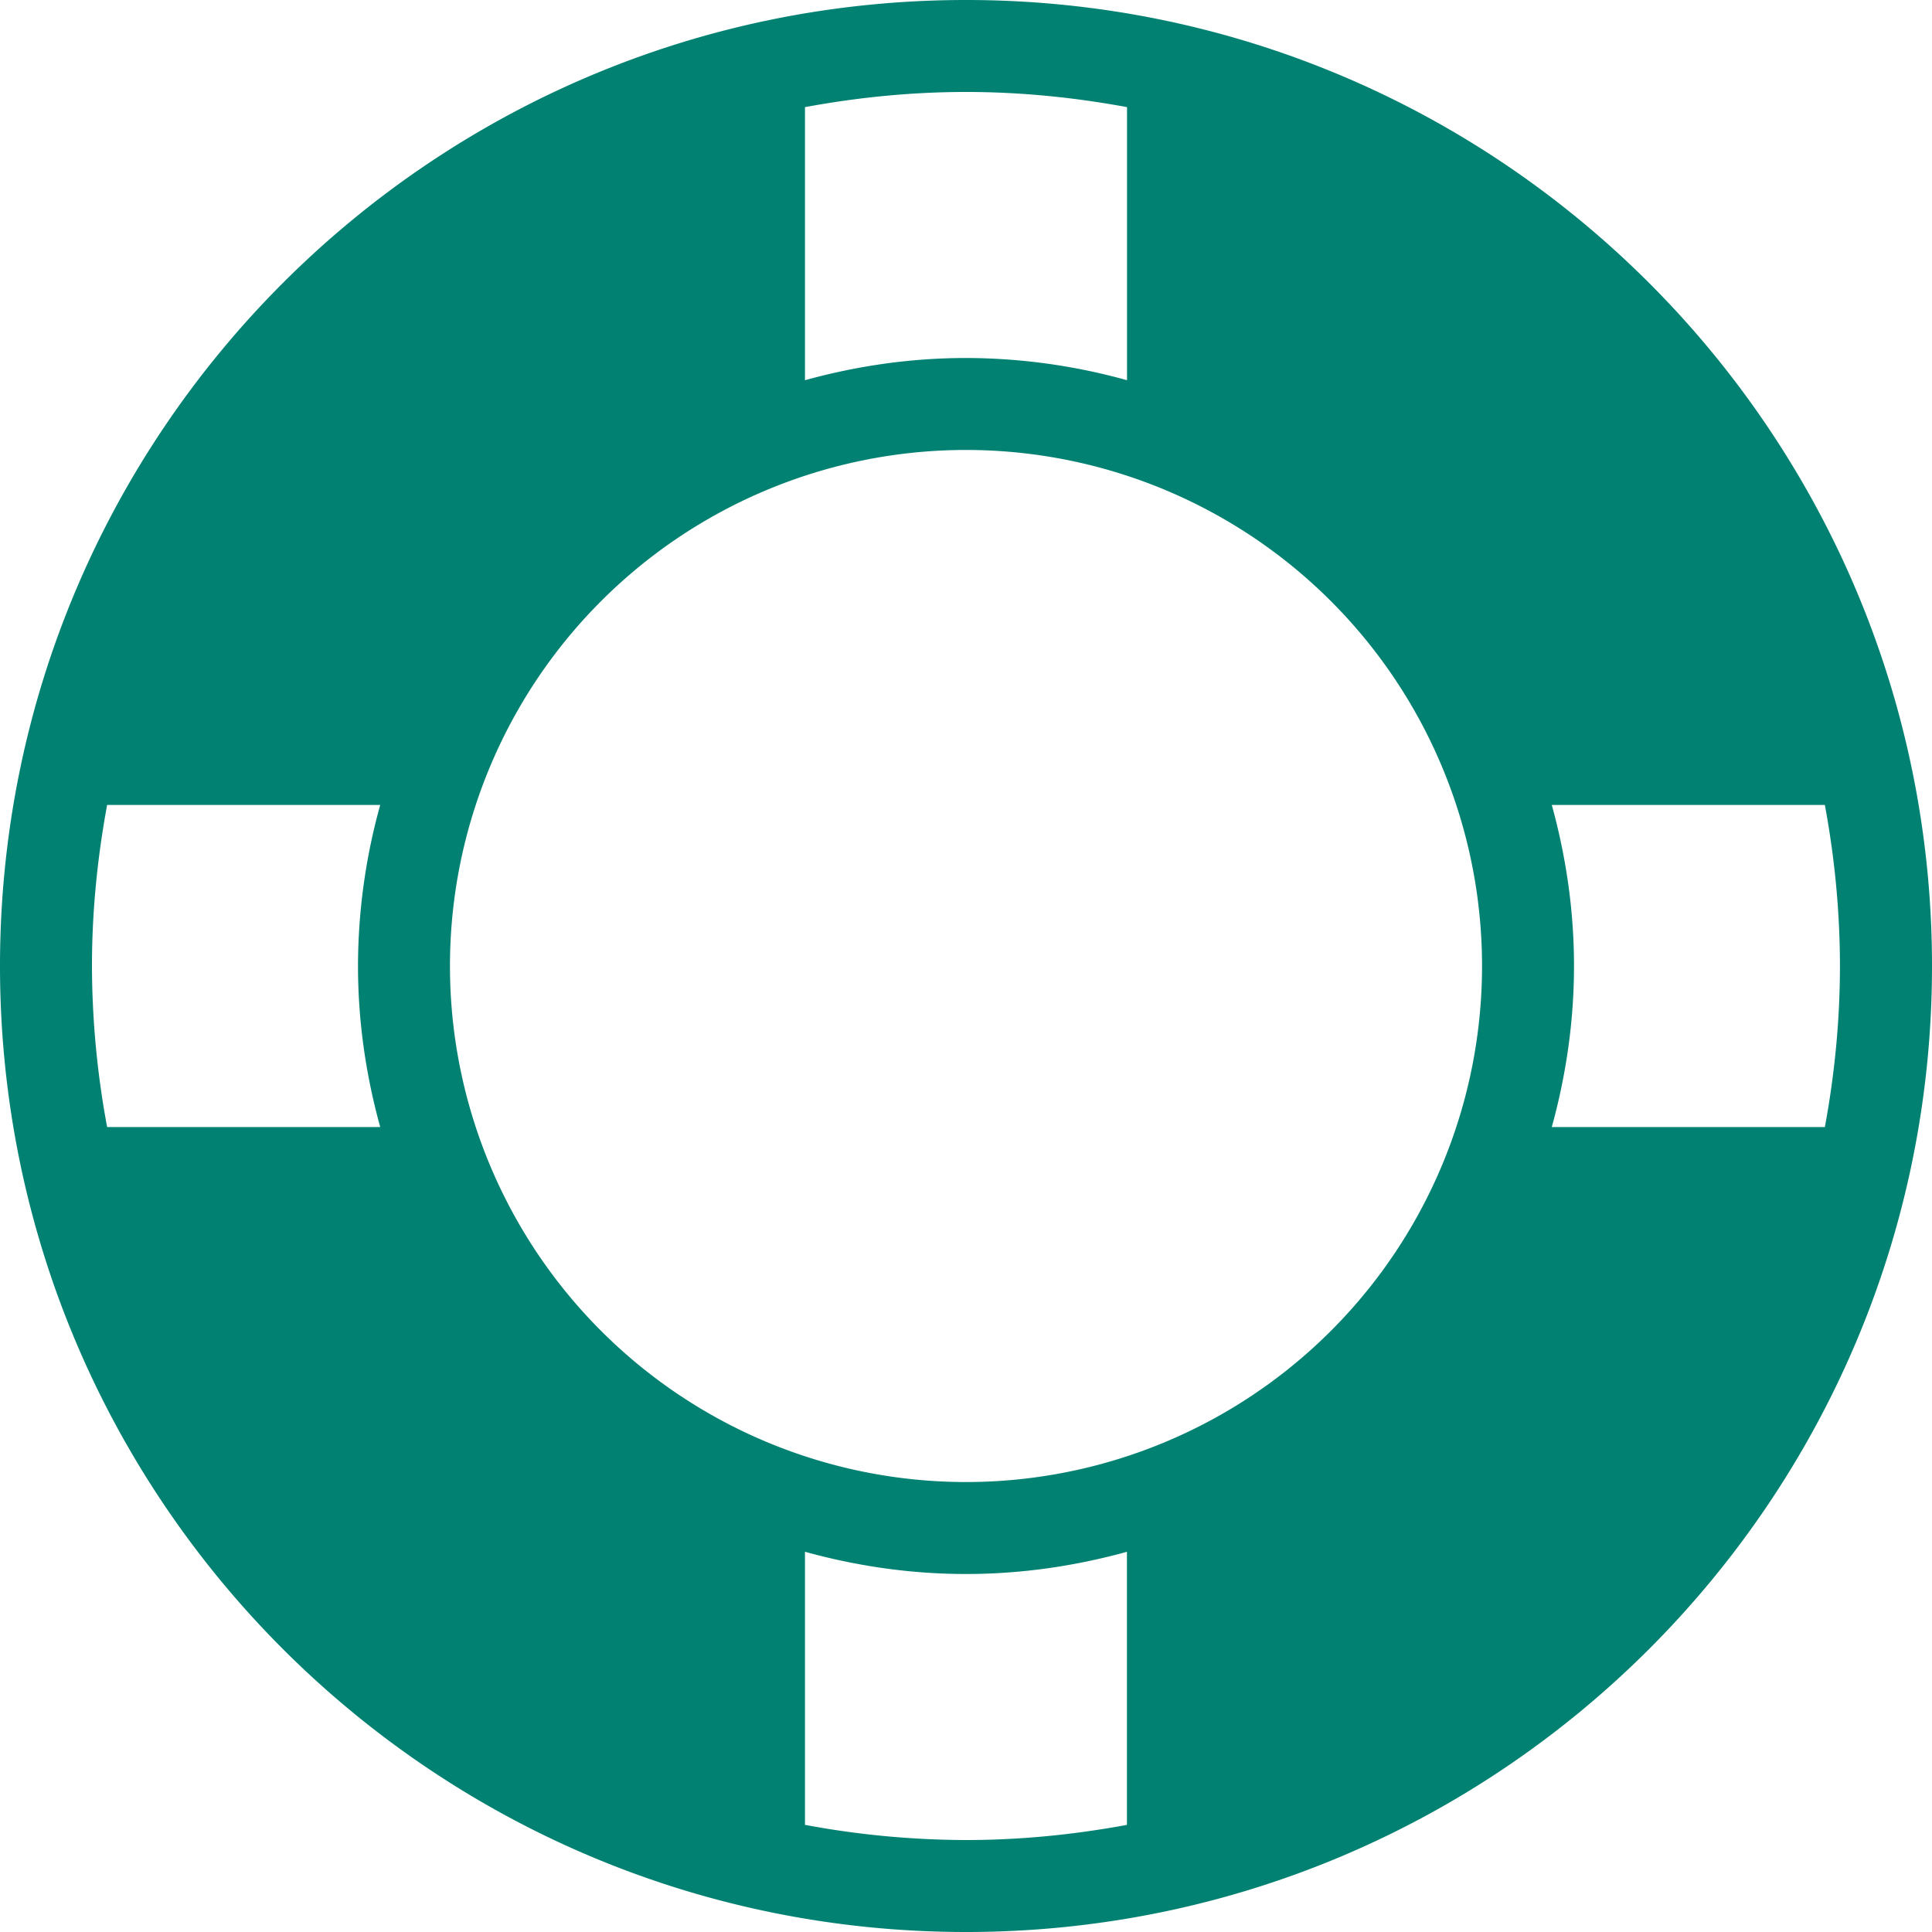 <svg xmlns="http://www.w3.org/2000/svg" width="20" height="20" fill="none"><path fill="#008171" d="M10 0C4.477 0 0 4.477 0 10s4.477 10 10 10 10-4.477 10-10S15.523 0 10 0Zm0 .952c.568 0 1.127.057 1.667.157v2.827A6.25 6.25 0 0 0 10 3.706c-.577 0-1.135.083-1.667.23V1.109c.54-.1 1.099-.157 1.667-.157Zm0 3.706A5.342 5.342 0 0 1 15.342 10 5.342 5.342 0 0 1 10 15.342 5.342 5.342 0 0 1 4.658 10 5.342 5.342 0 0 1 10 4.658ZM1.109 8.333h2.827A6.249 6.249 0 0 0 3.706 10c0 .577.083 1.135.23 1.667H1.109A9.197 9.197 0 0 1 .952 10c0-.568.057-1.127.157-1.667Zm14.955 0h2.827c.1.54.156 1.099.156 1.667 0 .568-.056 1.127-.156 1.667h-2.827c.147-.532.23-1.09.23-1.667s-.083-1.135-.23-1.667Zm-7.73 7.731c.531.147 1.09.23 1.666.23.576 0 1.134-.083 1.666-.23v2.827c-.539.1-1.098.157-1.666.157a9.198 9.198 0 0 1-1.667-.157v-2.827Z"/></svg>